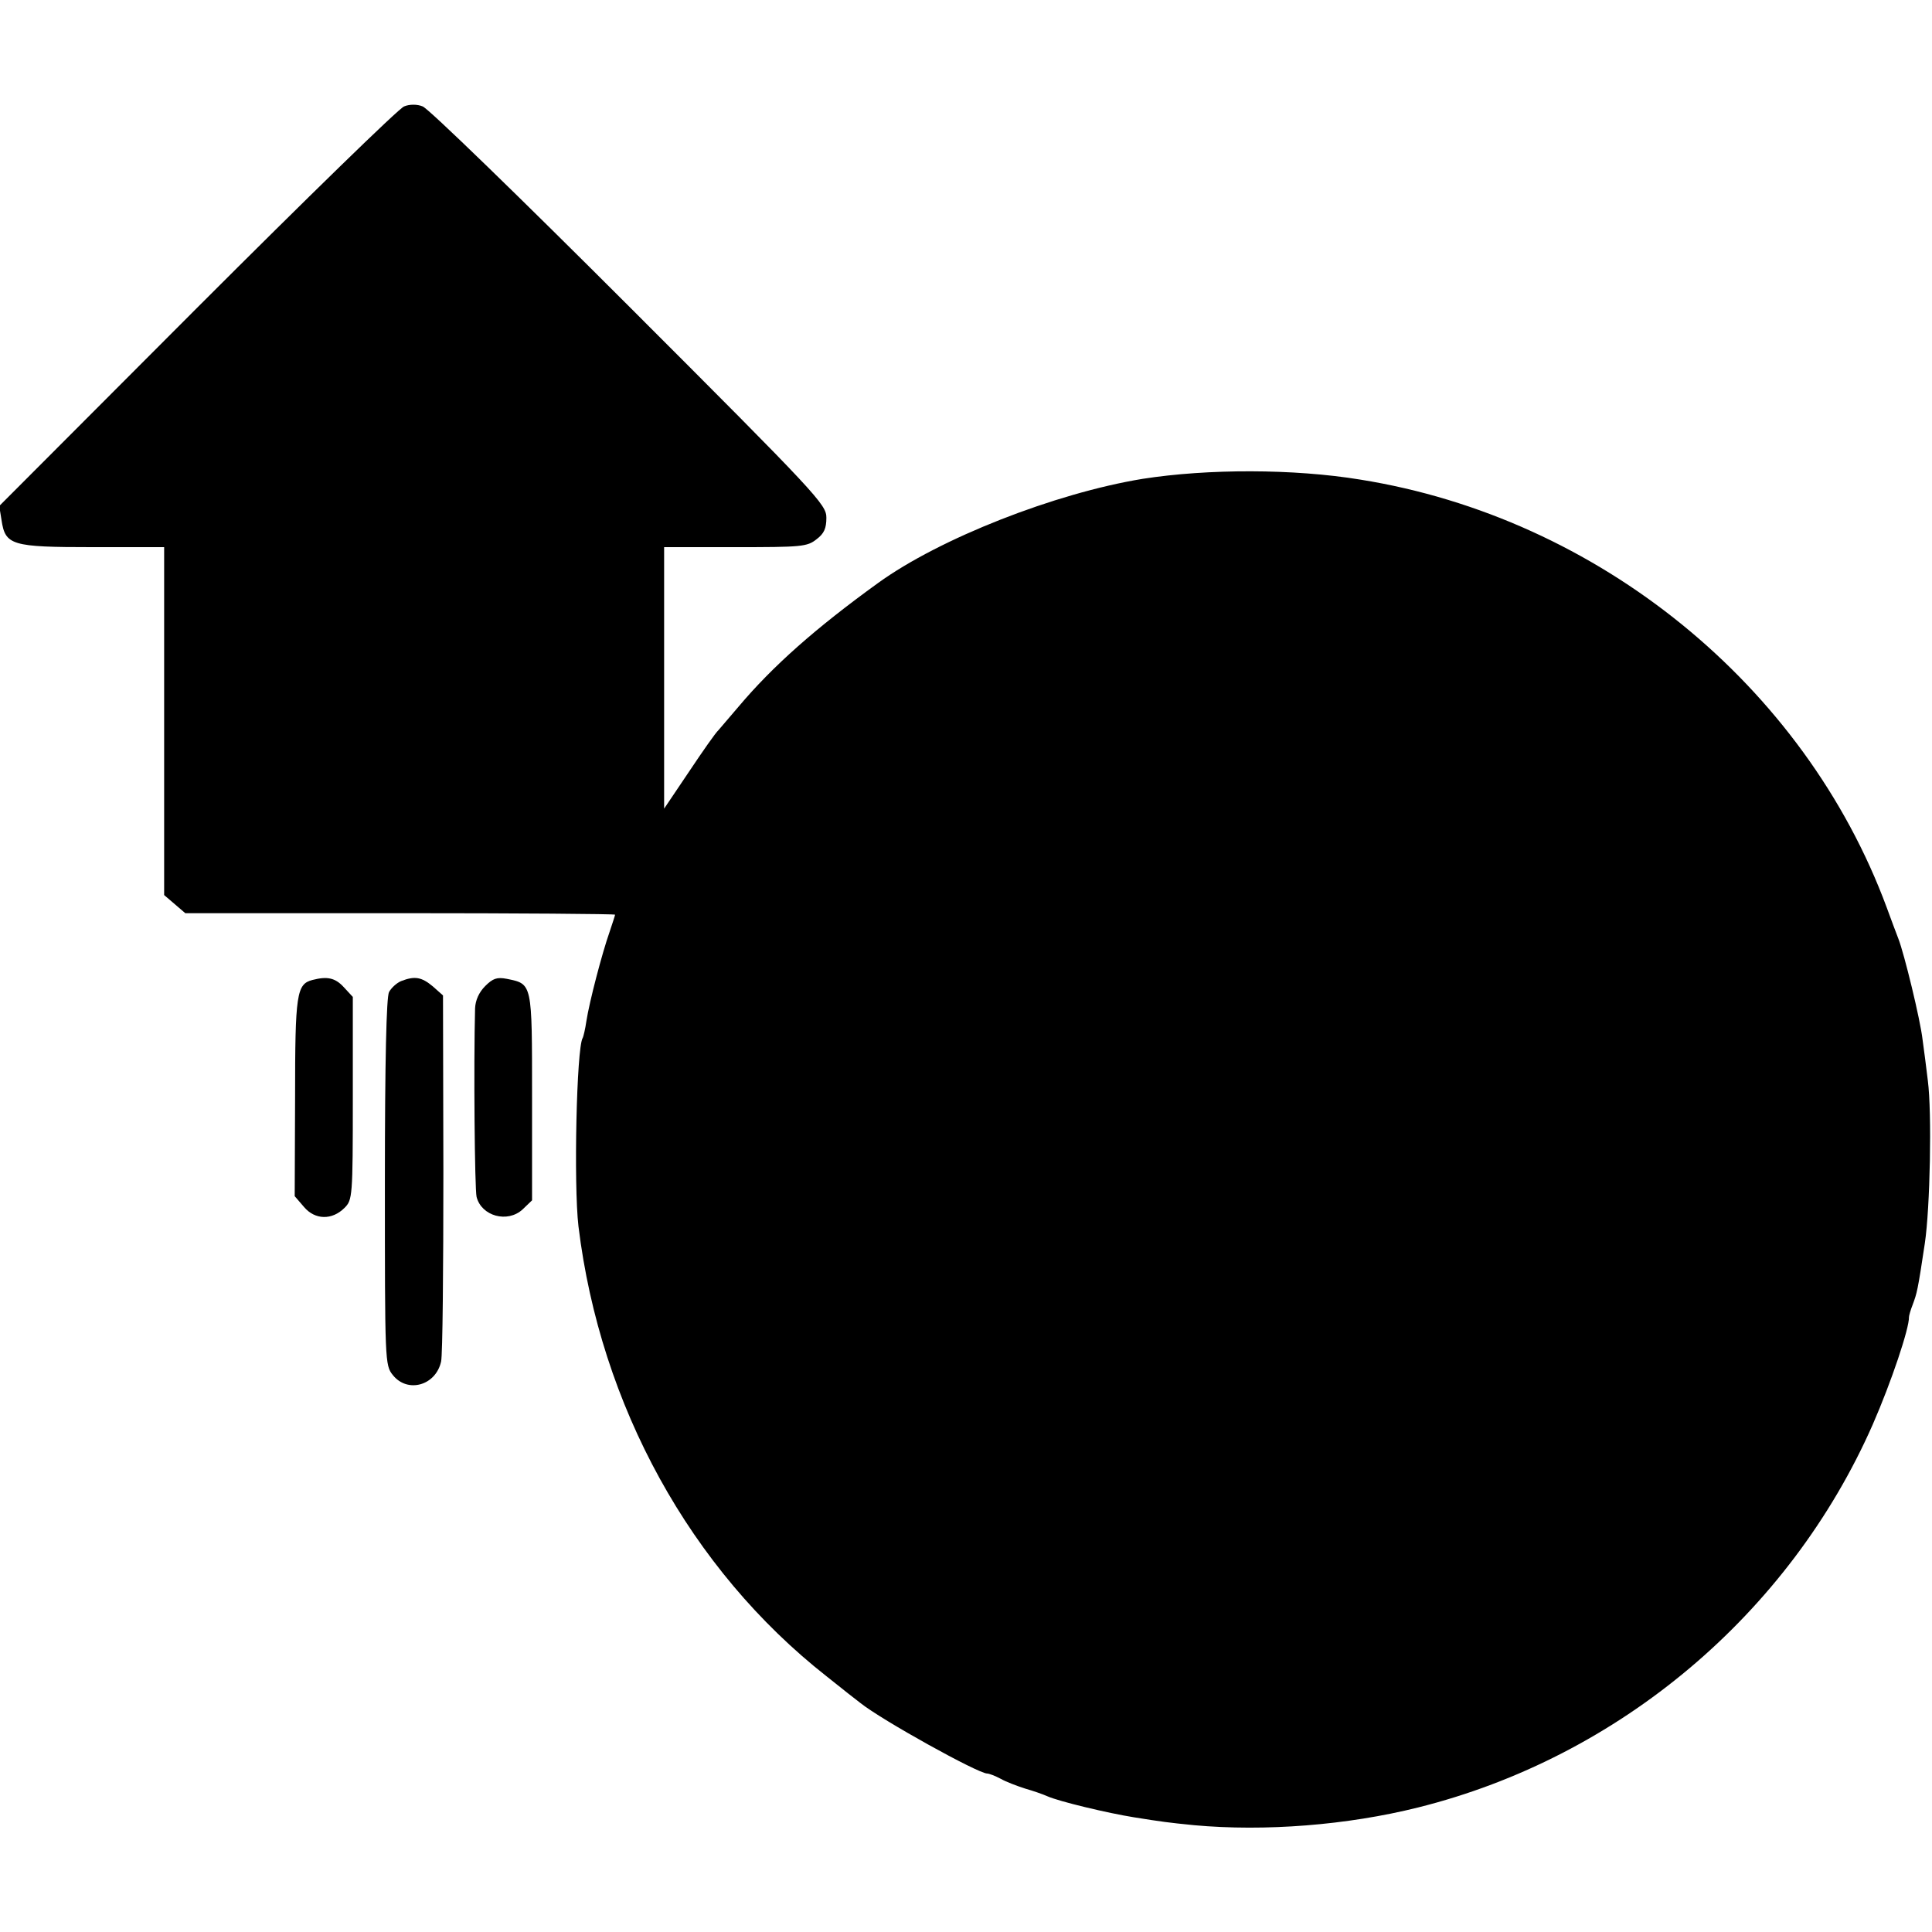 <?xml version="1.0" standalone="no"?>
<!DOCTYPE svg PUBLIC "-//W3C//DTD SVG 20010904//EN"
 "http://www.w3.org/TR/2001/REC-SVG-20010904/DTD/svg10.dtd">
<svg version="1.0" xmlns="http://www.w3.org/2000/svg"
 width="512pt" height="512pt" viewBox="0 0 512 512"
 preserveAspectRatio="xMidYMid meet">
<g transform="translate(0,512) scale(0.1,-0.1)"
fill="#000000" stroke="none">
<path d="M1071 4838 c-13 -4 -260 -245 -549 -534 l-524 -525 6 -37 c10 -67 26
-72 241 -72 l190 0 0 -461 0 -461 28 -24 28 -24 570 0 c313 0 569 -2 569 -4 0
-2 -7 -23 -15 -47 -19 -54 -53 -183 -61 -235 -3 -21 -8 -42 -10 -45 -16 -27
-24 -388 -11 -499 58 -475 297 -909 657 -1192 41 -33 82 -65 90 -71 56 -45
312 -187 336 -187 5 0 21 -6 36 -14 14 -8 43 -19 65 -26 21 -6 47 -15 58 -20
31 -14 161 -45 230 -56 75 -12 90 -14 160 -21 187 -17 405 0 593 47 533 133
984 513 1205 1015 49 112 97 255 96 285 0 3 4 18 10 33 11 30 13 35 32 162 14
94 19 346 8 431 -4 32 -10 82 -14 109 -6 53 -49 229 -64 267 -5 13 -19 50 -31
83 -218 589 -764 1033 -1395 1134 -177 29 -404 29 -577 2 -232 -38 -538 -158
-701 -276 -166 -120 -279 -220 -370 -328 -23 -27 -47 -55 -53 -62 -7 -6 -42
-56 -78 -110 l-66 -98 0 347 0 346 189 0 c175 0 190 1 215 21 20 15 26 29 26
57 0 35 -23 60 -522 559 -287 287 -534 527 -548 531 -14 6 -35 6 -49 0z"/>
<path d="M828 2523 c-42 -11 -46 -36 -46 -311 l-1 -262 25 -29 c29 -34 74 -35
107 -2 21 21 22 29 22 290 l0 269 -24 26 c-23 25 -44 29 -83 19z"/>
<path d="M1063 2520 c-12 -5 -26 -18 -32 -29 -7 -13 -11 -180 -11 -504 0 -475
0 -485 21 -511 39 -49 114 -28 128 36 4 18 6 244 6 502 l-1 468 -27 24 c-30
25 -48 28 -84 14z"/>
<path d="M1286 2507 c-17 -17 -26 -38 -27 -59 -4 -152 -1 -478 4 -500 13 -51
82 -70 122 -33 l25 24 0 274 c0 304 1 299 -67 313 -26 5 -37 1 -57 -19z"/>
</g>
</svg>
